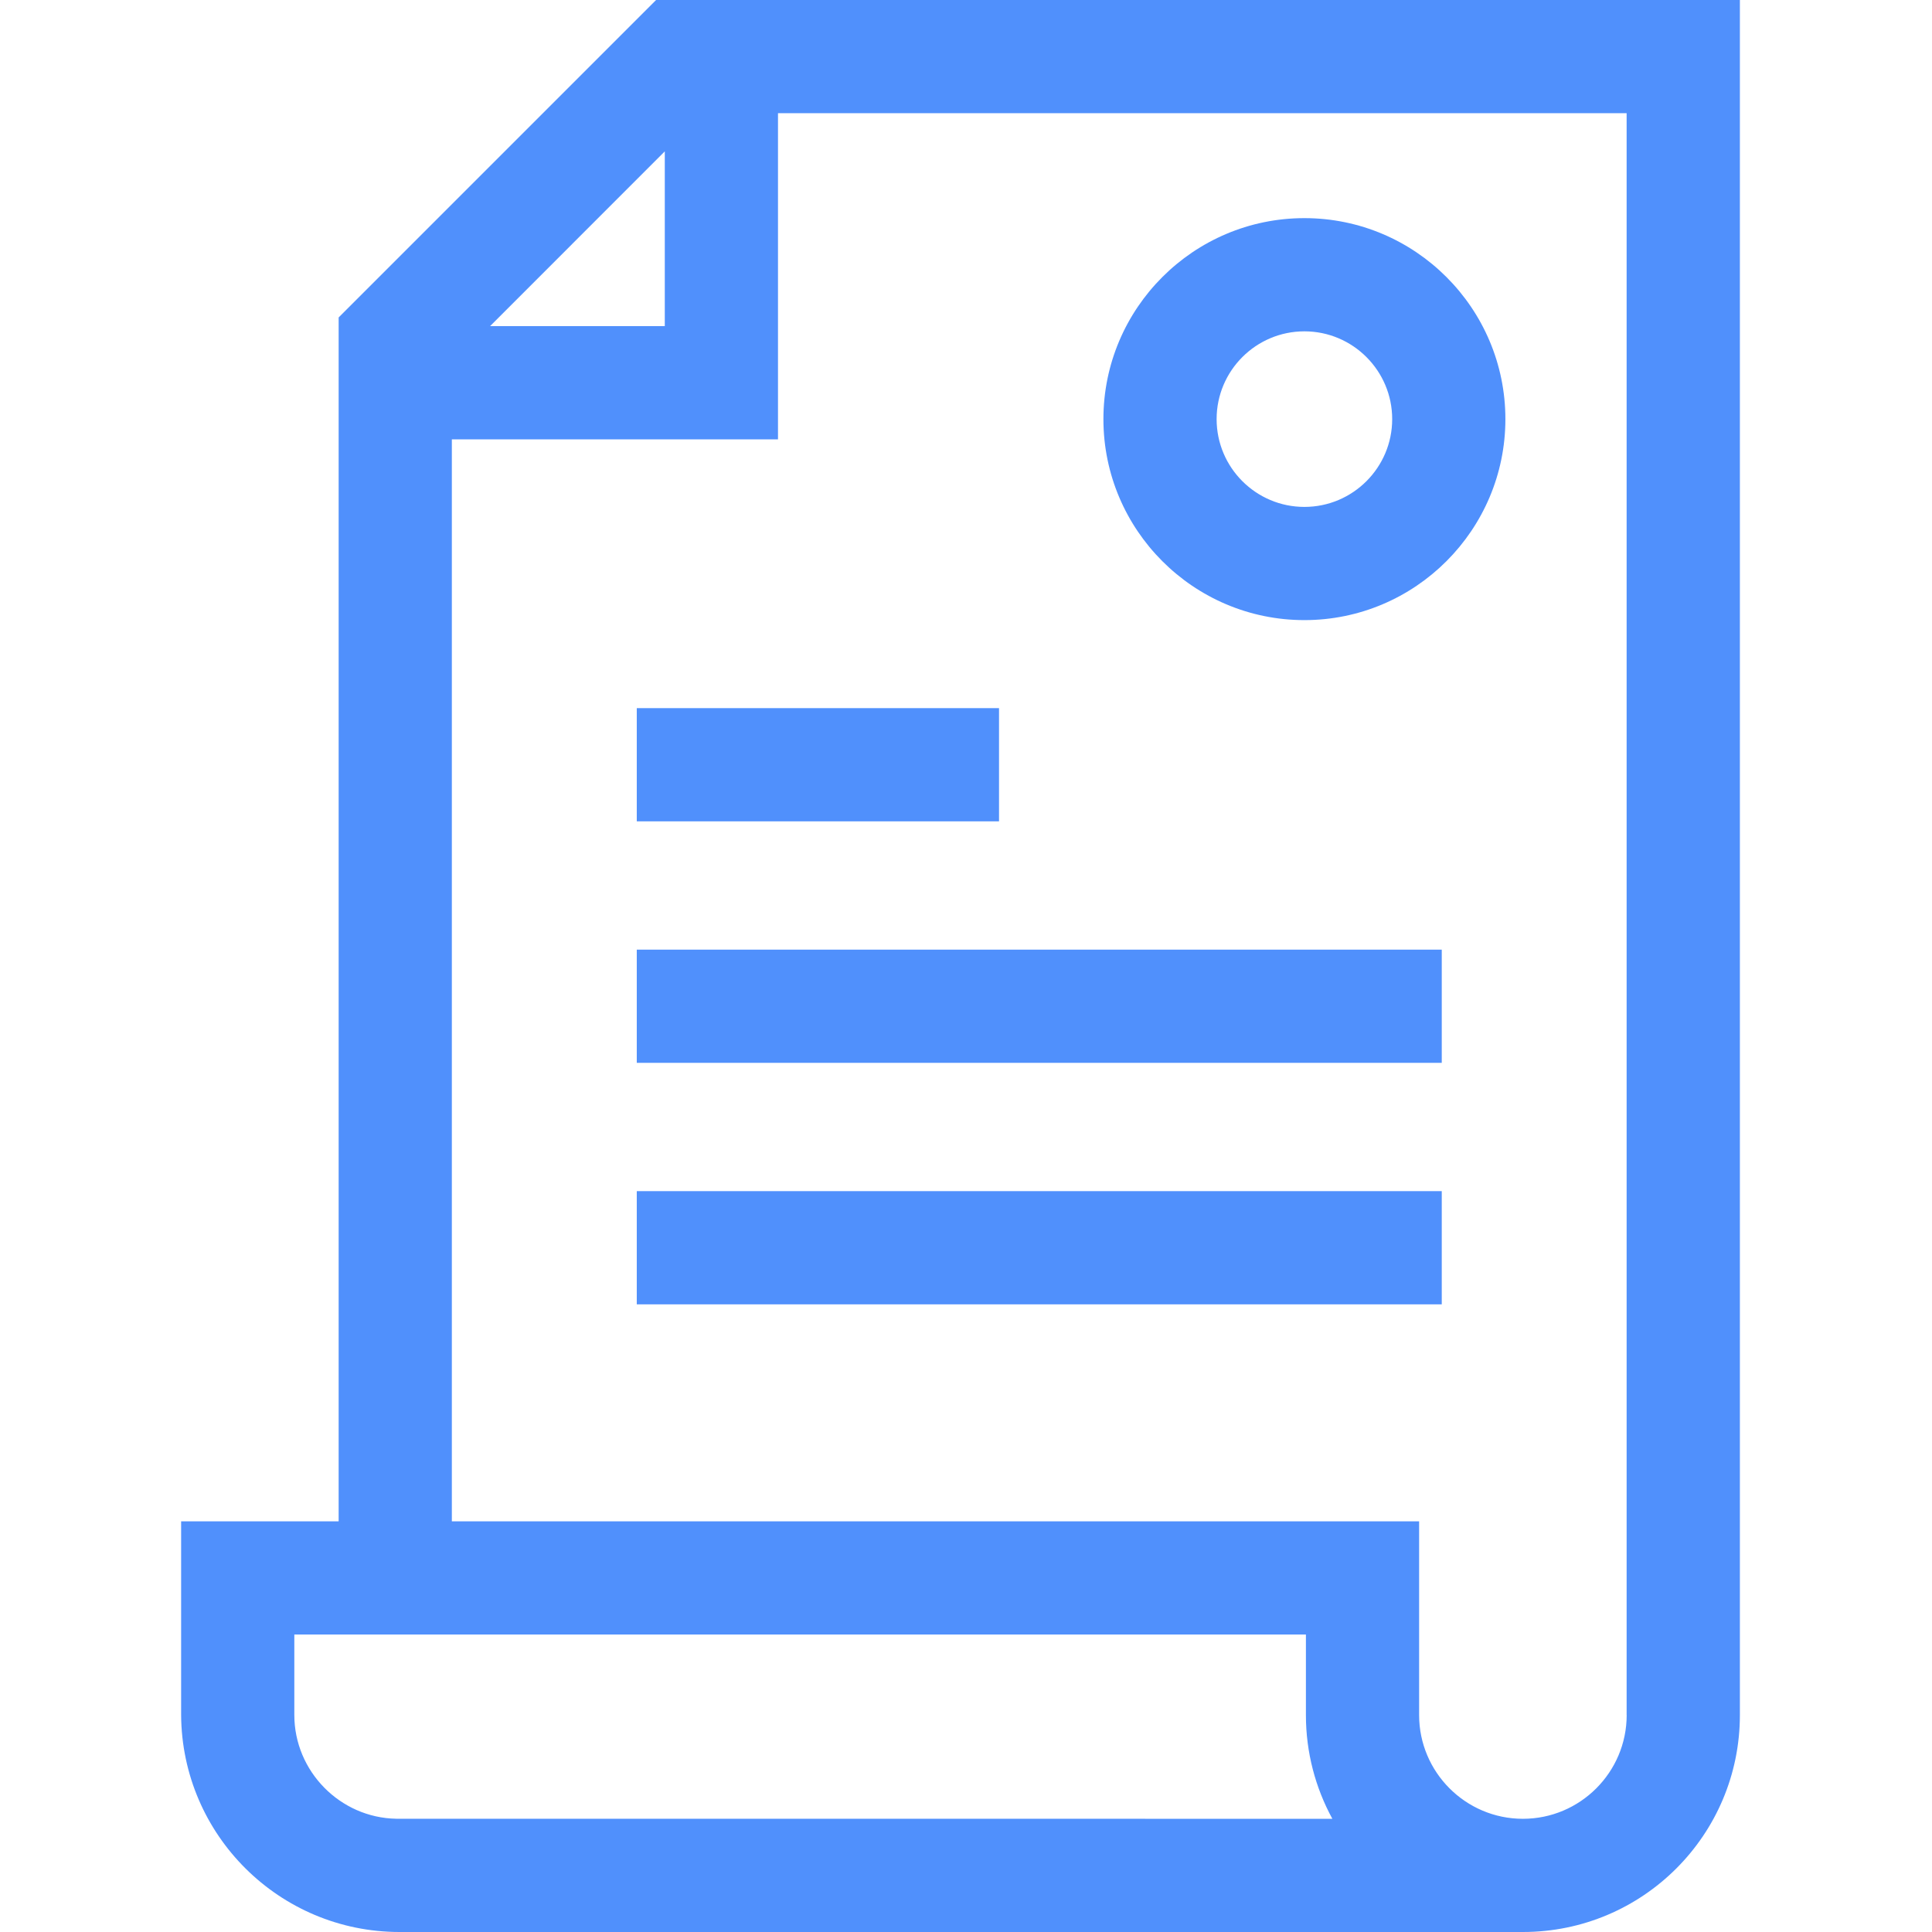 <svg width="32" height="32" viewBox="0 0 32 32" fill="none" xmlns="http://www.w3.org/2000/svg">
<path d="M10.867 0L5.609 5.258V25.198H3V28.406C3.013 30.395 4.629 32 6.617 32H25.224C27.209 32 28.818 30.391 28.818 28.406V0H10.867ZM11.011 2.507V5.402H8.117L11.011 2.507ZM4.875 27.073H21.63V28.406C21.63 29.028 21.789 29.614 22.068 30.125L6.563 30.124C5.632 30.108 4.875 29.337 4.875 28.406V27.073ZM26.943 28.406C26.943 29.354 26.172 30.125 25.224 30.125C24.276 30.125 23.505 29.354 23.505 28.406V25.198H7.484V7.277H12.886V1.875H26.942V28.406H26.943Z" fill="#5090FC"/>
<path d="M21.605 10.271C23.441 10.271 24.934 8.777 24.934 6.942C24.934 5.106 23.441 3.613 21.605 3.613C19.769 3.613 18.276 5.106 18.276 6.942C18.276 8.778 19.769 10.271 21.605 10.271ZM21.605 5.488C22.407 5.488 23.059 6.14 23.059 6.942C23.059 7.744 22.407 8.396 21.605 8.396C20.803 8.396 20.151 7.744 20.151 6.942C20.151 6.14 20.803 5.488 21.605 5.488Z" fill="#5090FC"/>
<path d="M10.547 11.729H16.547V13.604H10.547V11.729Z" fill="#5090FC"/>
<path d="M10.547 15.729H23.88V17.604H10.547V15.729Z" fill="#5090FC"/>
<path d="M10.547 19.729H23.88V21.604H10.547V19.729Z" fill="#5090FC"/>
</svg>
